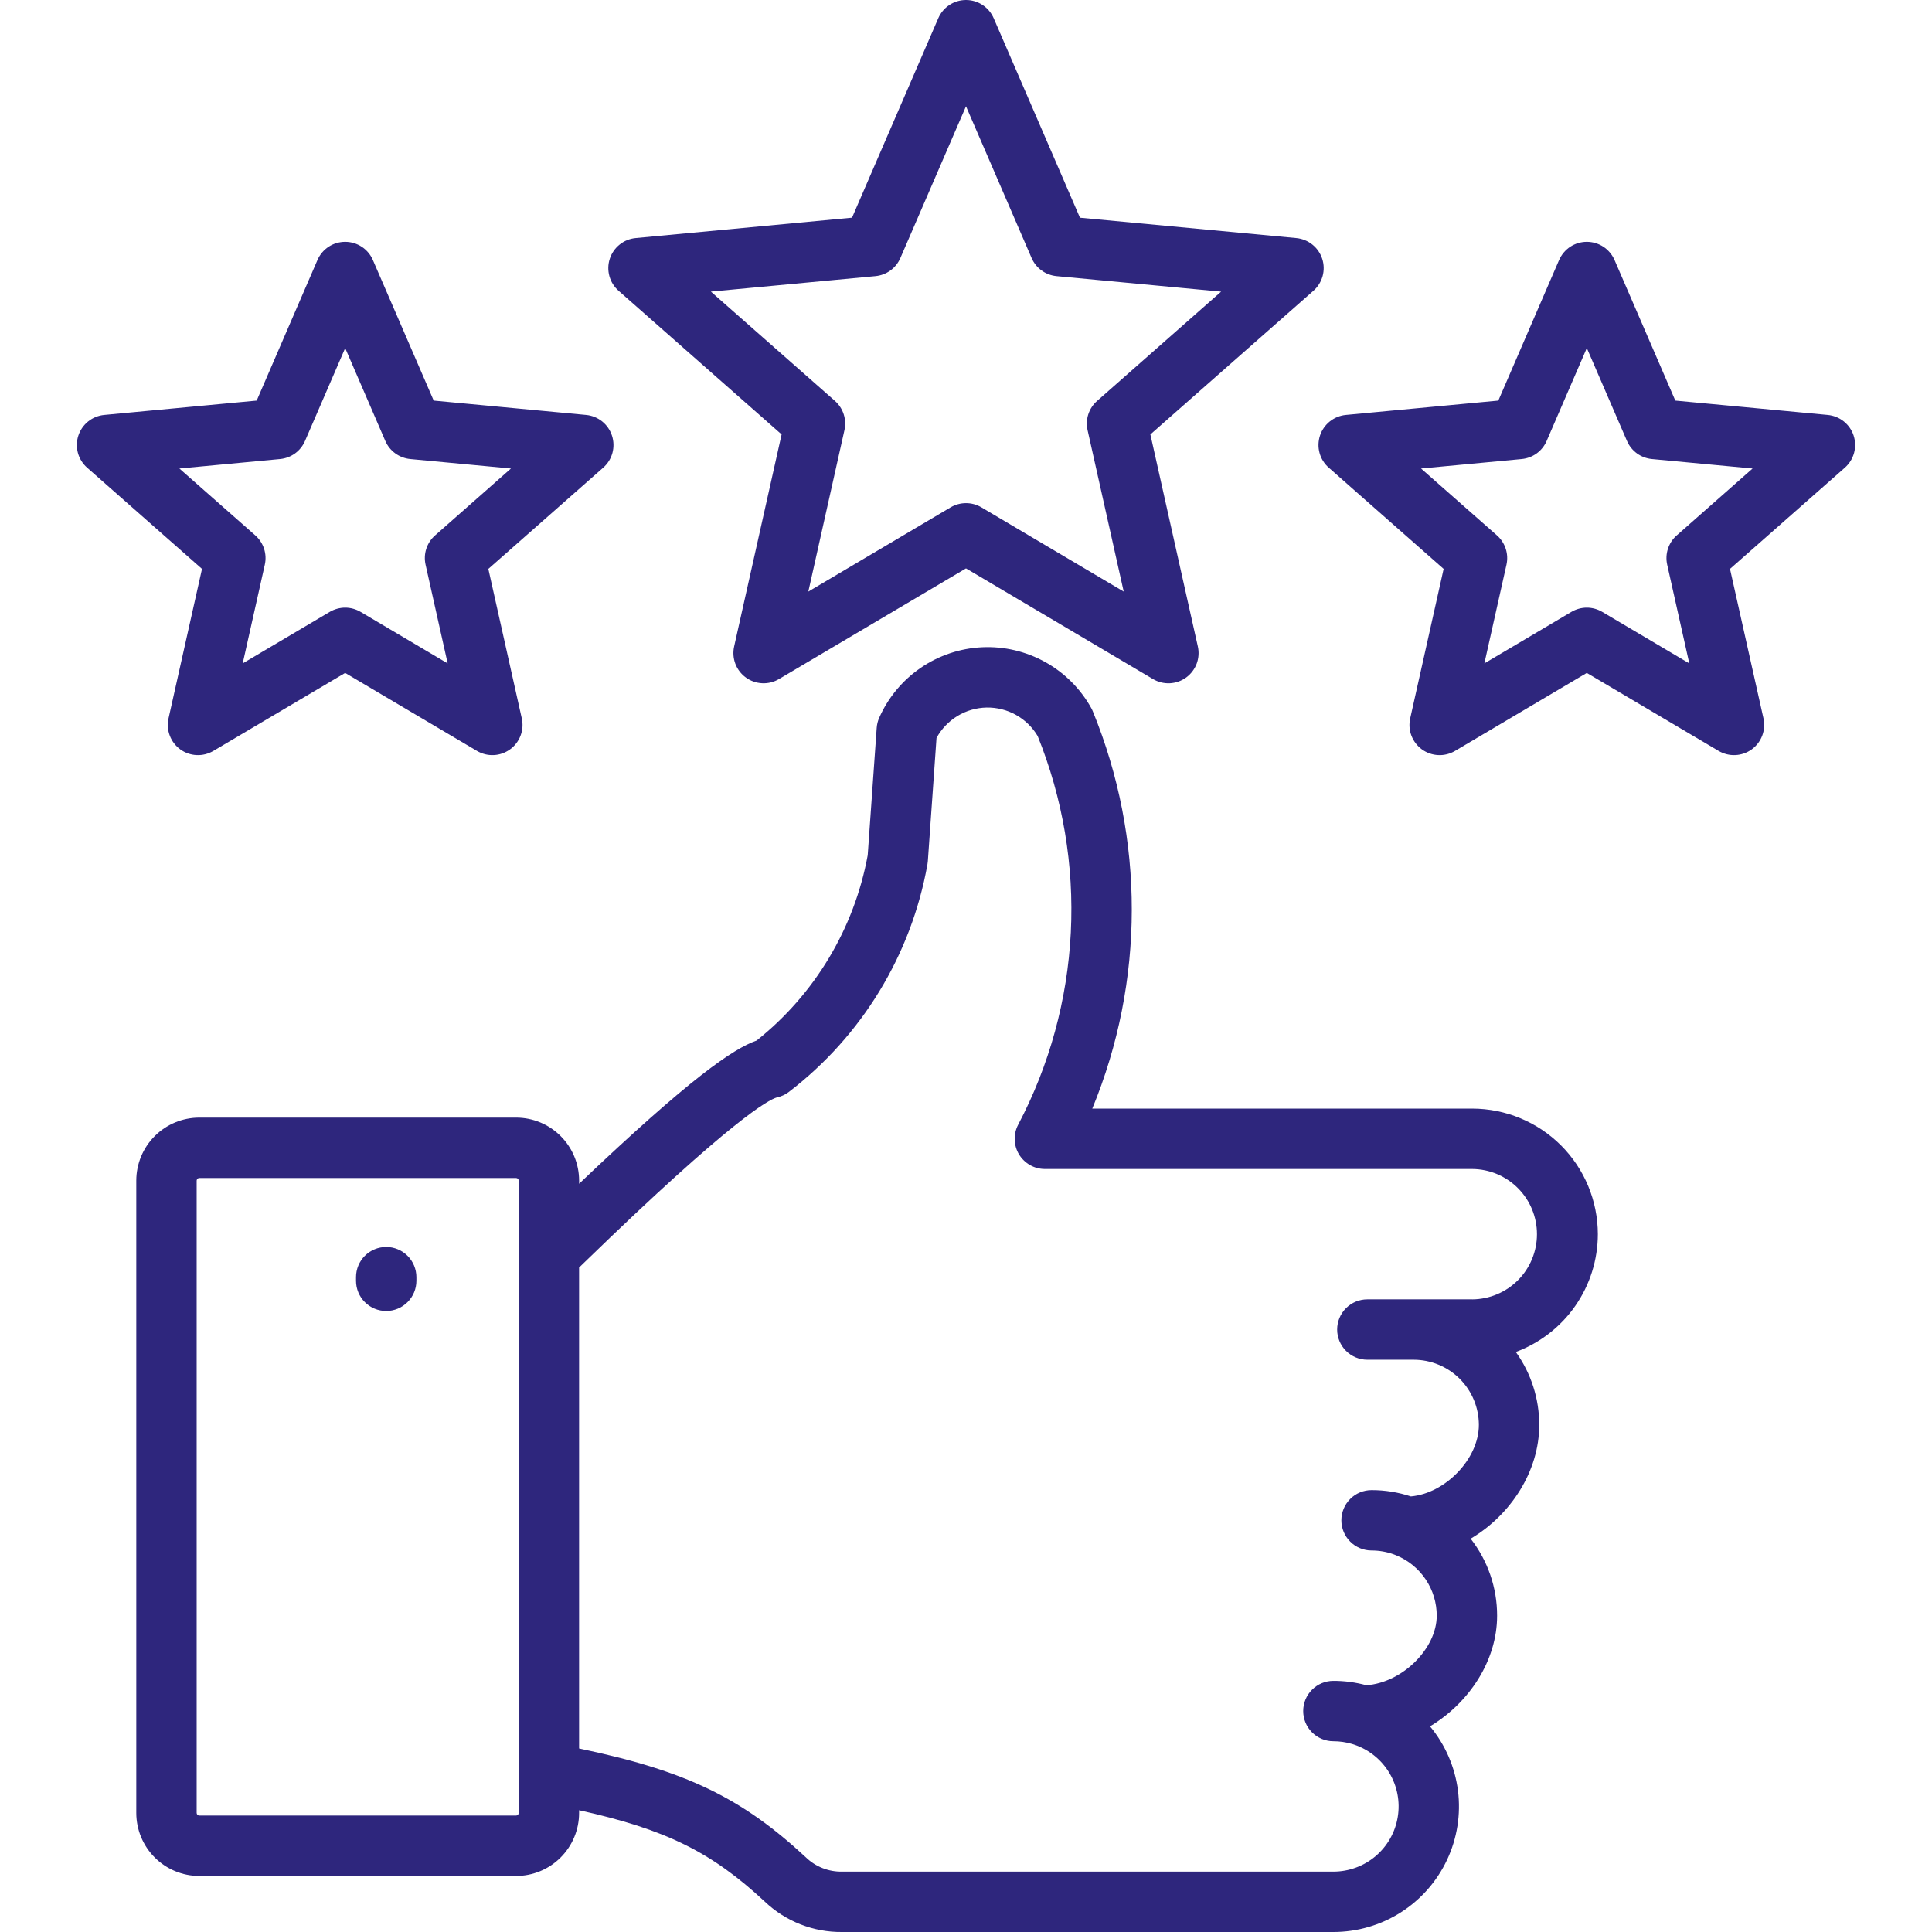 <svg width="72" height="72" viewBox="0 0 72 72" fill="none" xmlns="http://www.w3.org/2000/svg">
<g clip-path="url(#clip0_1213_1019)">
<path d="M59.547 45.993C59.545 44.753 59.052 43.563 58.175 42.686C57.297 41.809 56.108 41.316 54.867 41.314H40.706C42.662 36.574 42.669 31.255 40.726 26.509C40.709 26.468 40.69 26.427 40.668 26.388C40.268 25.669 39.676 25.076 38.958 24.676C38.24 24.276 37.425 24.083 36.604 24.121C35.782 24.159 34.988 24.425 34.31 24.89C33.632 25.354 33.096 25.999 32.765 26.751C32.712 26.87 32.681 26.997 32.672 27.126L32.337 31.872C31.837 34.599 30.366 37.053 28.195 38.779C27.326 39.084 25.734 40.163 21.582 44.114V43.996C21.581 43.374 21.334 42.778 20.894 42.338C20.454 41.898 19.858 41.651 19.236 41.65H7.425C6.803 41.651 6.207 41.898 5.767 42.338C5.327 42.778 5.08 43.374 5.079 43.996V67.565C5.08 68.187 5.327 68.784 5.767 69.224C6.207 69.664 6.803 69.911 7.425 69.912H19.235C19.857 69.911 20.454 69.664 20.893 69.224C21.333 68.784 21.581 68.188 21.581 67.566V67.462C24.829 68.179 26.524 69.03 28.501 70.867C29.278 71.606 30.314 72.013 31.386 72H49.692C50.58 72 51.45 71.748 52.2 71.272C52.95 70.796 53.549 70.116 53.927 69.312C54.305 68.508 54.446 67.613 54.334 66.732C54.221 65.85 53.86 65.019 53.293 64.336C54.754 63.457 55.793 61.884 55.793 60.212C55.794 59.172 55.447 58.162 54.807 57.342C56.296 56.461 57.363 54.834 57.363 53.103C57.364 52.128 57.059 51.176 56.49 50.384C57.386 50.051 58.16 49.452 58.706 48.667C59.252 47.883 59.546 46.95 59.547 45.993ZM19.331 67.565C19.33 67.591 19.32 67.615 19.302 67.632C19.284 67.65 19.26 67.66 19.235 67.661H7.425C7.4 67.66 7.376 67.65 7.359 67.632C7.341 67.615 7.33 67.591 7.329 67.565V43.997C7.33 43.971 7.341 43.948 7.359 43.93C7.376 43.912 7.4 43.901 7.425 43.901H19.235C19.26 43.901 19.284 43.912 19.302 43.93C19.32 43.948 19.33 43.971 19.331 43.997V67.565ZM54.867 48.423H50.957C50.659 48.423 50.373 48.541 50.162 48.752C49.951 48.963 49.832 49.249 49.832 49.548C49.832 49.846 49.951 50.132 50.162 50.343C50.373 50.554 50.659 50.673 50.957 50.673H52.684C53.328 50.674 53.945 50.93 54.401 51.385C54.856 51.841 55.112 52.458 55.113 53.102C55.113 54.368 53.862 55.655 52.579 55.767C52.106 55.611 51.612 55.531 51.114 55.532C50.816 55.532 50.529 55.65 50.319 55.861C50.108 56.072 49.989 56.358 49.989 56.657C49.989 56.955 50.108 57.241 50.319 57.452C50.529 57.663 50.816 57.782 51.114 57.782C51.398 57.782 51.681 57.831 51.948 57.929C51.978 57.942 52.008 57.954 52.039 57.965C52.483 58.148 52.864 58.46 53.132 58.86C53.4 59.26 53.543 59.73 53.543 60.211C53.543 61.452 52.243 62.714 50.919 62.804C50.519 62.695 50.106 62.64 49.692 62.641C49.394 62.641 49.108 62.759 48.897 62.97C48.685 63.181 48.567 63.467 48.567 63.766C48.567 64.064 48.685 64.35 48.897 64.561C49.108 64.772 49.394 64.891 49.692 64.891C49.928 64.891 50.162 64.925 50.388 64.992C50.414 65.002 50.441 65.01 50.469 65.018C51.015 65.202 51.478 65.574 51.775 66.068C52.072 66.562 52.184 67.145 52.09 67.714C51.997 68.283 51.705 68.8 51.265 69.173C50.826 69.546 50.268 69.75 49.692 69.75H31.386C31.137 69.756 30.888 69.711 30.656 69.62C30.423 69.529 30.211 69.392 30.032 69.218C27.643 66.998 25.555 65.988 21.581 65.161V47.238L21.781 47.044C27.303 41.681 28.655 40.985 28.942 40.901C29.109 40.866 29.266 40.795 29.401 40.691C32.12 38.608 33.962 35.583 34.563 32.211C34.57 32.172 34.575 32.132 34.578 32.092L34.901 27.502C35.084 27.165 35.353 26.883 35.68 26.684C36.007 26.485 36.381 26.376 36.764 26.368C37.147 26.361 37.526 26.455 37.86 26.641C38.195 26.828 38.474 27.099 38.67 27.428C39.609 29.751 40.031 32.25 39.906 34.753C39.78 37.255 39.11 39.7 37.943 41.916C37.853 42.088 37.809 42.28 37.815 42.473C37.821 42.667 37.876 42.856 37.976 43.022C38.077 43.187 38.218 43.324 38.386 43.419C38.555 43.515 38.746 43.565 38.939 43.565H54.867C55.508 43.569 56.122 43.828 56.573 44.283C57.025 44.738 57.278 45.353 57.278 45.994C57.278 46.635 57.025 47.251 56.573 47.706C56.122 48.161 55.508 48.419 54.867 48.424V48.423ZM15.518 47.596V47.732C15.518 48.03 15.399 48.316 15.188 48.527C14.977 48.738 14.691 48.857 14.393 48.857C14.094 48.857 13.808 48.738 13.597 48.527C13.386 48.316 13.268 48.03 13.268 47.732V47.596C13.268 47.298 13.386 47.011 13.597 46.8C13.808 46.59 14.094 46.471 14.393 46.471C14.691 46.471 14.977 46.59 15.188 46.8C15.399 47.011 15.518 47.298 15.518 47.596ZM49.275 9.644C49.207 9.436 49.08 9.251 48.908 9.114C48.737 8.977 48.529 8.893 48.31 8.872L40.247 8.113L37.032 0.679C36.945 0.477 36.801 0.305 36.617 0.185C36.434 0.064 36.219 0 36 0C35.78 0 35.565 0.064 35.382 0.185C35.199 0.305 35.054 0.477 34.967 0.679L31.753 8.112L23.69 8.872C23.471 8.892 23.263 8.976 23.092 9.114C22.921 9.251 22.793 9.435 22.725 9.644C22.657 9.853 22.652 10.077 22.71 10.289C22.768 10.501 22.887 10.691 23.052 10.836L29.128 16.19L27.359 24.093C27.311 24.307 27.327 24.531 27.404 24.736C27.482 24.942 27.618 25.12 27.796 25.249C27.973 25.378 28.185 25.452 28.404 25.462C28.623 25.473 28.841 25.419 29.03 25.307L36 21.182L42.969 25.307C43.158 25.419 43.376 25.473 43.595 25.463C43.815 25.452 44.026 25.378 44.204 25.249C44.381 25.12 44.517 24.942 44.595 24.736C44.672 24.531 44.688 24.307 44.64 24.093L42.871 16.19L48.948 10.836C49.113 10.691 49.231 10.501 49.29 10.289C49.348 10.077 49.343 9.853 49.275 9.644ZM40.885 14.942C40.733 15.075 40.621 15.247 40.558 15.438C40.496 15.63 40.486 15.835 40.531 16.032L41.877 22.046L36.574 18.907C36.4 18.804 36.202 18.75 36.001 18.75C35.799 18.75 35.601 18.804 35.427 18.907L30.124 22.046L31.47 16.031C31.514 15.835 31.504 15.63 31.442 15.438C31.38 15.246 31.267 15.075 31.116 14.941L26.492 10.867L32.627 10.29C32.828 10.271 33.02 10.198 33.183 10.08C33.346 9.961 33.474 9.801 33.554 9.616L36 3.96L38.445 9.616C38.525 9.801 38.654 9.962 38.817 10.08C38.98 10.198 39.172 10.271 39.372 10.29L45.508 10.868L40.885 14.942ZM69.081 16.237C69.013 16.028 68.885 15.843 68.714 15.706C68.543 15.569 68.335 15.485 68.116 15.464L62.434 14.929L60.169 9.69C60.081 9.489 59.937 9.317 59.754 9.196C59.57 9.076 59.355 9.012 59.136 9.012C58.916 9.012 58.702 9.076 58.518 9.196C58.335 9.317 58.191 9.489 58.103 9.69L55.838 14.929L50.156 15.464C49.937 15.485 49.73 15.569 49.558 15.706C49.387 15.843 49.259 16.028 49.191 16.237C49.124 16.445 49.118 16.669 49.176 16.881C49.234 17.093 49.353 17.283 49.518 17.428L53.8 21.201L52.554 26.771C52.506 26.985 52.521 27.209 52.599 27.414C52.677 27.619 52.813 27.798 52.99 27.927C53.168 28.056 53.38 28.13 53.599 28.14C53.818 28.151 54.036 28.096 54.225 27.984L59.136 25.078L64.047 27.984C64.237 28.096 64.454 28.15 64.673 28.14C64.893 28.13 65.104 28.055 65.282 27.927C65.46 27.797 65.596 27.619 65.673 27.414C65.751 27.208 65.766 26.985 65.719 26.77L64.472 21.201L68.754 17.428C68.918 17.283 69.037 17.093 69.095 16.881C69.153 16.669 69.148 16.445 69.08 16.237H69.081ZM62.486 19.953C62.334 20.086 62.222 20.258 62.159 20.45C62.097 20.641 62.087 20.846 62.131 21.043L62.955 24.723L59.709 22.802C59.536 22.7 59.338 22.645 59.136 22.645C58.934 22.645 58.736 22.7 58.563 22.802L55.318 24.723L56.142 21.043C56.186 20.846 56.176 20.641 56.114 20.45C56.051 20.258 55.939 20.086 55.788 19.953L52.958 17.46L56.712 17.107C56.913 17.088 57.105 17.015 57.268 16.897C57.431 16.778 57.559 16.618 57.639 16.433L59.136 12.971L60.633 16.433C60.713 16.618 60.841 16.778 61.004 16.897C61.167 17.015 61.359 17.088 61.56 17.107L65.314 17.46L62.486 19.953ZM21.845 15.464L16.163 14.929L13.896 9.69C13.809 9.489 13.665 9.317 13.481 9.196C13.298 9.076 13.083 9.012 12.864 9.012C12.644 9.012 12.429 9.076 12.246 9.196C12.062 9.317 11.918 9.489 11.831 9.69L9.566 14.929L3.884 15.464C3.665 15.485 3.457 15.569 3.286 15.706C3.115 15.843 2.987 16.028 2.919 16.237C2.851 16.445 2.846 16.669 2.904 16.881C2.962 17.093 3.081 17.283 3.246 17.428L7.528 21.201L6.281 26.771C6.233 26.985 6.249 27.209 6.327 27.414C6.404 27.619 6.54 27.797 6.718 27.927C6.895 28.055 7.107 28.13 7.326 28.14C7.546 28.15 7.763 28.096 7.952 27.984L12.864 25.078L17.775 27.984C17.964 28.096 18.181 28.15 18.401 28.14C18.62 28.13 18.831 28.055 19.009 27.926C19.186 27.797 19.323 27.619 19.4 27.414C19.478 27.208 19.494 26.985 19.445 26.77L18.199 21.201L22.481 17.428C22.646 17.283 22.765 17.093 22.823 16.881C22.881 16.669 22.875 16.445 22.807 16.236C22.739 16.027 22.612 15.843 22.441 15.706C22.269 15.569 22.061 15.484 21.843 15.464L21.845 15.464ZM16.214 19.953C16.062 20.086 15.95 20.258 15.887 20.45C15.825 20.641 15.816 20.846 15.86 21.043L16.683 24.723L13.437 22.802C13.263 22.7 13.065 22.645 12.864 22.645C12.662 22.645 12.464 22.7 12.29 22.802L9.045 24.723L9.869 21.043C9.913 20.846 9.903 20.641 9.841 20.45C9.779 20.258 9.666 20.086 9.515 19.953L6.685 17.46L10.44 17.107C10.641 17.088 10.833 17.015 10.996 16.897C11.159 16.778 11.287 16.618 11.367 16.433L12.864 12.972L14.36 16.433C14.44 16.618 14.568 16.778 14.731 16.896C14.895 17.015 15.086 17.087 15.287 17.107L19.042 17.46L16.214 19.953Z" fill="#2E267D"/>
</g>
<defs>
<clipPath id="clip0_1213_1019">
<rect width="72" height="72" fill="white"/>
</clipPath>
</defs>
</svg>
